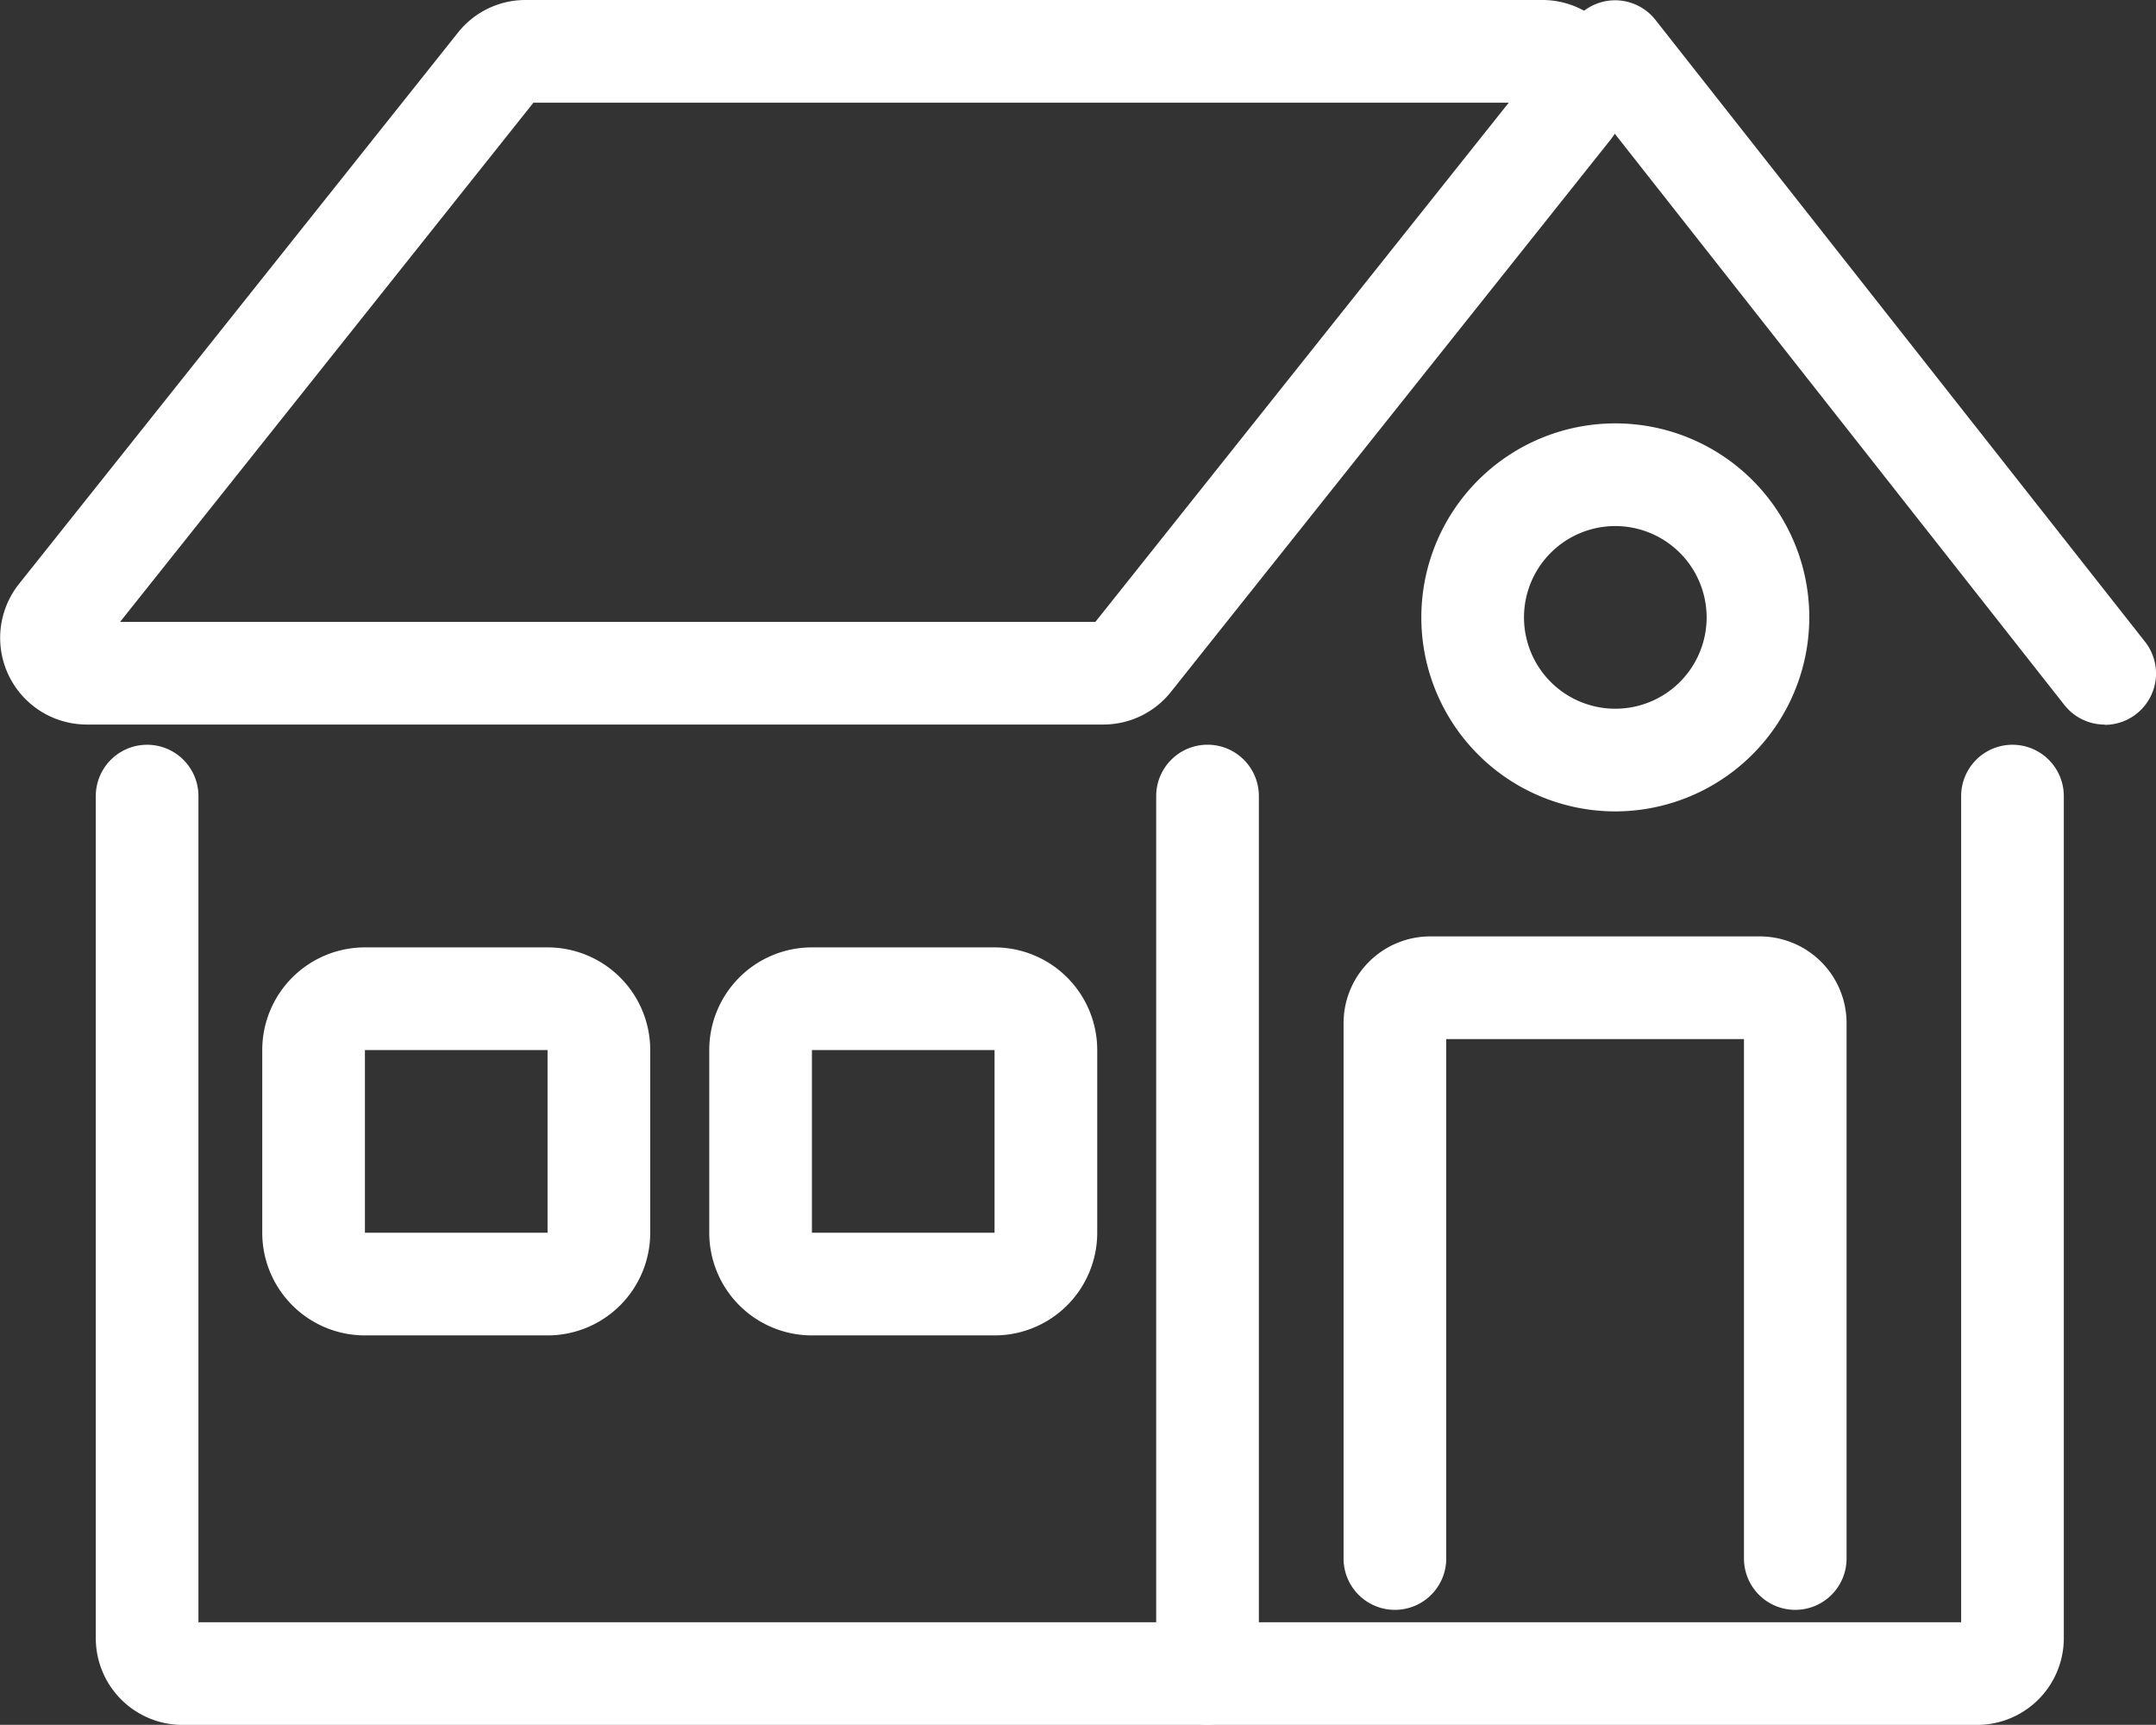 <svg xmlns="http://www.w3.org/2000/svg" width="42.001" height="33.598" viewBox="0 0 42.001 33.598"><rect x="0" y="0" width="42.001" height="33.598" fill="#333333" stroke="none"/><g transform="translate(1.001 1)"><path d="M166.269-.5h19.8a1.675,1.675,0,0,1,1.52.955,1.675,1.675,0,0,1-.2,1.784l-8.55,10.738a1.681,1.681,0,0,1-1.32.636h-19.8a1.688,1.688,0,0,1-1.32-2.74L164.949.136A1.677,1.677,0,0,1,166.269-.5Zm19.151,2h-19l-8.053,10.114h19Z" transform="translate(-157.029 -0.5)" fill="#fff"/><path d="M9.535,13.114a1,1,0,0,1-.786-.382L-.786.618a1,1,0,0,1,.167-1.4,1,1,0,0,1,1.4.167L10.32,11.5a1,1,0,0,1-.785,1.619Z" transform="translate(30.466)" fill="#fff"/><path d="M195.392,39.682H160.428a1.69,1.69,0,0,1-1.688-1.688V21.59a1,1,0,1,1,2,0V37.682h34.339V21.59a1,1,0,1,1,2,0v16.4A1.69,1.69,0,0,1,195.392,39.682Z" transform="translate(-157.875 -7.083)" fill="#fff"/><path d="M0,18.092a1,1,0,0,1-1-1V0A1,1,0,0,1,0-1,1,1,0,0,1,1,0V17.092A1,1,0,0,1,0,18.092Z" transform="translate(22.523 14.506)" fill="#fff"/><path d="M202.88,39.136a1,1,0,0,1-1-1V28.018h-5.8V38.136a1,1,0,0,1-2,0V27.706a1.69,1.69,0,0,1,1.688-1.688h6.423a1.69,1.69,0,0,1,1.688,1.688v10.43A1,1,0,0,1,202.88,39.136Z" transform="translate(-168.907 -8.778)" fill="#fff"/><path d="M1-1H4.558a2,2,0,0,1,2,2V4.558a2,2,0,0,1-2,2H1a2,2,0,0,1-2-2V1A2,2,0,0,1,1-1ZM4.558,4.558V1H1V4.558Z" transform="translate(5.108 18.454)" fill="#fff"/><path d="M1-1H4.558a2,2,0,0,1,2,2V4.558a2,2,0,0,1-2,2H1a2,2,0,0,1-2-2V1A2,2,0,0,1,1-1ZM4.558,4.558V1H1V4.558Z" transform="translate(13.816 18.454)" fill="#fff"/><path d="M200.06,19.047a3.779,3.779,0,1,1,3.78-3.78A3.784,3.784,0,0,1,200.06,19.047Zm0-5.558a1.779,1.779,0,1,0,1.78,1.779A1.781,1.781,0,0,0,200.06,13.489Z" transform="translate(-169.594 -4.242)" fill="#fff"/></g></svg>
